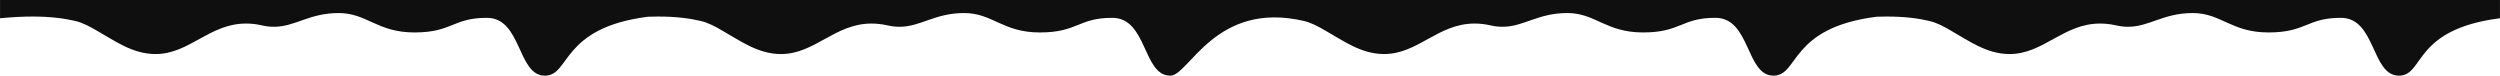 <?xml version="1.0" encoding="UTF-8"?> <svg xmlns="http://www.w3.org/2000/svg" xmlns:xlink="http://www.w3.org/1999/xlink" xmlns:xodm="http://www.corel.com/coreldraw/odm/2003" xml:space="preserve" width="495.099mm" height="14.984mm" version="1.1" style="shape-rendering:geometricPrecision; text-rendering:geometricPrecision; image-rendering:optimizeQuality; fill-rule:evenodd; clip-rule:evenodd" viewBox="0 0 7614.3 230.45"> <defs> <style type="text/css"> .fil0 {fill:#0F0F0F} </style> </defs> <g id="Слой_x0020_1">  <path class="fil0" d="M3564.82 230.45l-0.56 0c-84.14,-0.33 -69.56,-176.13 -176.7,-176.13 -103.78,0 -104.9,44.55 -220.45,44.55 -113.31,0 -144.16,-59.11 -230.55,-59.11 -89.75,0 -132.38,41.82 -196.89,41.82 -11.22,0 -23,-1.2 -35.9,-4.12 -17.39,-3.99 -33.66,-5.72 -49.36,-5.72 -112.19,0 -172.21,92.89 -275.98,92.89 -70.12,0 -125.65,-41.62 -177.26,-70.55 -22.44,-13.5 -44.88,-25.07 -67.31,-30.32 -34.78,-8.18 -76.29,-13.36 -129.58,-13.36 -10.1,0 -20.19,0.2 -30.85,0.6 -265.89,33.71 -236.16,179.19 -313.57,179.45l-0.56 0c-84.14,-0.33 -69.56,-176.13 -176.7,-176.13 -103.78,0 -104.9,44.55 -220.45,44.55 -113.31,0 -144.72,-59.11 -230.55,-59.11 0,0 0,0 0,0 -90.31,0 -132.38,41.82 -197.45,41.82 -11.22,0 -23,-1.2 -35.9,-4.12 -16.83,-3.99 -33.1,-5.72 -48.8,-5.72 -112.19,0 -172.21,92.89 -275.99,92.89 0,0 0,0 0,0 0,0 0,0 0,0 0,0 0,0 0,0 -70.68,-0.07 -125.65,-41.62 -177.26,-70.48 -23,-13.56 -44.88,-25.13 -67.31,-30.38 -35.34,-8.18 -76.29,-13.36 -129.58,-13.36 -29.17,0 -62.26,1.59 -99.29,5.19l0 -55.59 128.46 0 11.22 0 600.77 0 1164.52 0 62.26 0 66.19 0 11.22 0 600.77 0 1096.66 0 128.46 0 1.67 0 9.55 0 600.77 0 1164.52 0 62.26 0 66.19 0 11.22 0 600.77 0 1226.79 0c0,11.77 0,23.47 0,35.24 0,6.78 0,13.56 0,20.35 -265.89,33.71 -229.99,174.6 -307.4,174.86l-0.56 0c-84.14,-0.33 -69.56,-176.13 -176.7,-176.13 -103.78,0 -104.9,44.55 -220.45,44.55 -113.31,0 -144.16,-59.11 -230.55,-59.11 -89.75,0 -132.38,41.82 -196.89,41.82 -11.22,0 -23,-1.2 -35.9,-4.12 -17.39,-3.99 -33.66,-5.72 -49.36,-5.72 -112.19,0 -172.21,92.89 -275.98,92.89 -70.12,0 -125.65,-41.62 -177.26,-70.55 -22.44,-13.5 -44.88,-25.07 -67.31,-30.32 -34.78,-8.18 -76.29,-13.36 -129.58,-13.36 -10.1,0 -20.19,0.2 -30.85,0.6 -265.89,33.71 -236.16,179.19 -313.57,179.45l-0.56 0c-84.14,-0.33 -69.56,-176.13 -176.7,-176.13 -103.78,0 -104.9,44.55 -220.45,44.55 -113.31,0 -144.72,-59.11 -230.55,-59.11 0,0 0,0 0,0 -90.31,0 -132.38,41.82 -197.45,41.82 -11.22,0 -23,-1.2 -35.9,-4.12 -16.83,-3.99 -33.1,-5.72 -48.8,-5.72 -112.19,0 -172.21,92.89 -275.99,92.89 0,0 0,0 0,0 0,0 0,0 0,0 0,0 0,0 0,0 -70.68,-0.07 -125.65,-41.62 -177.26,-70.48 -23,-13.56 -44.88,-25.13 -67.31,-30.38 -269.1,-62.27 -349.77,166.49 -406.14,166.69z"></path> </g> </svg> 
